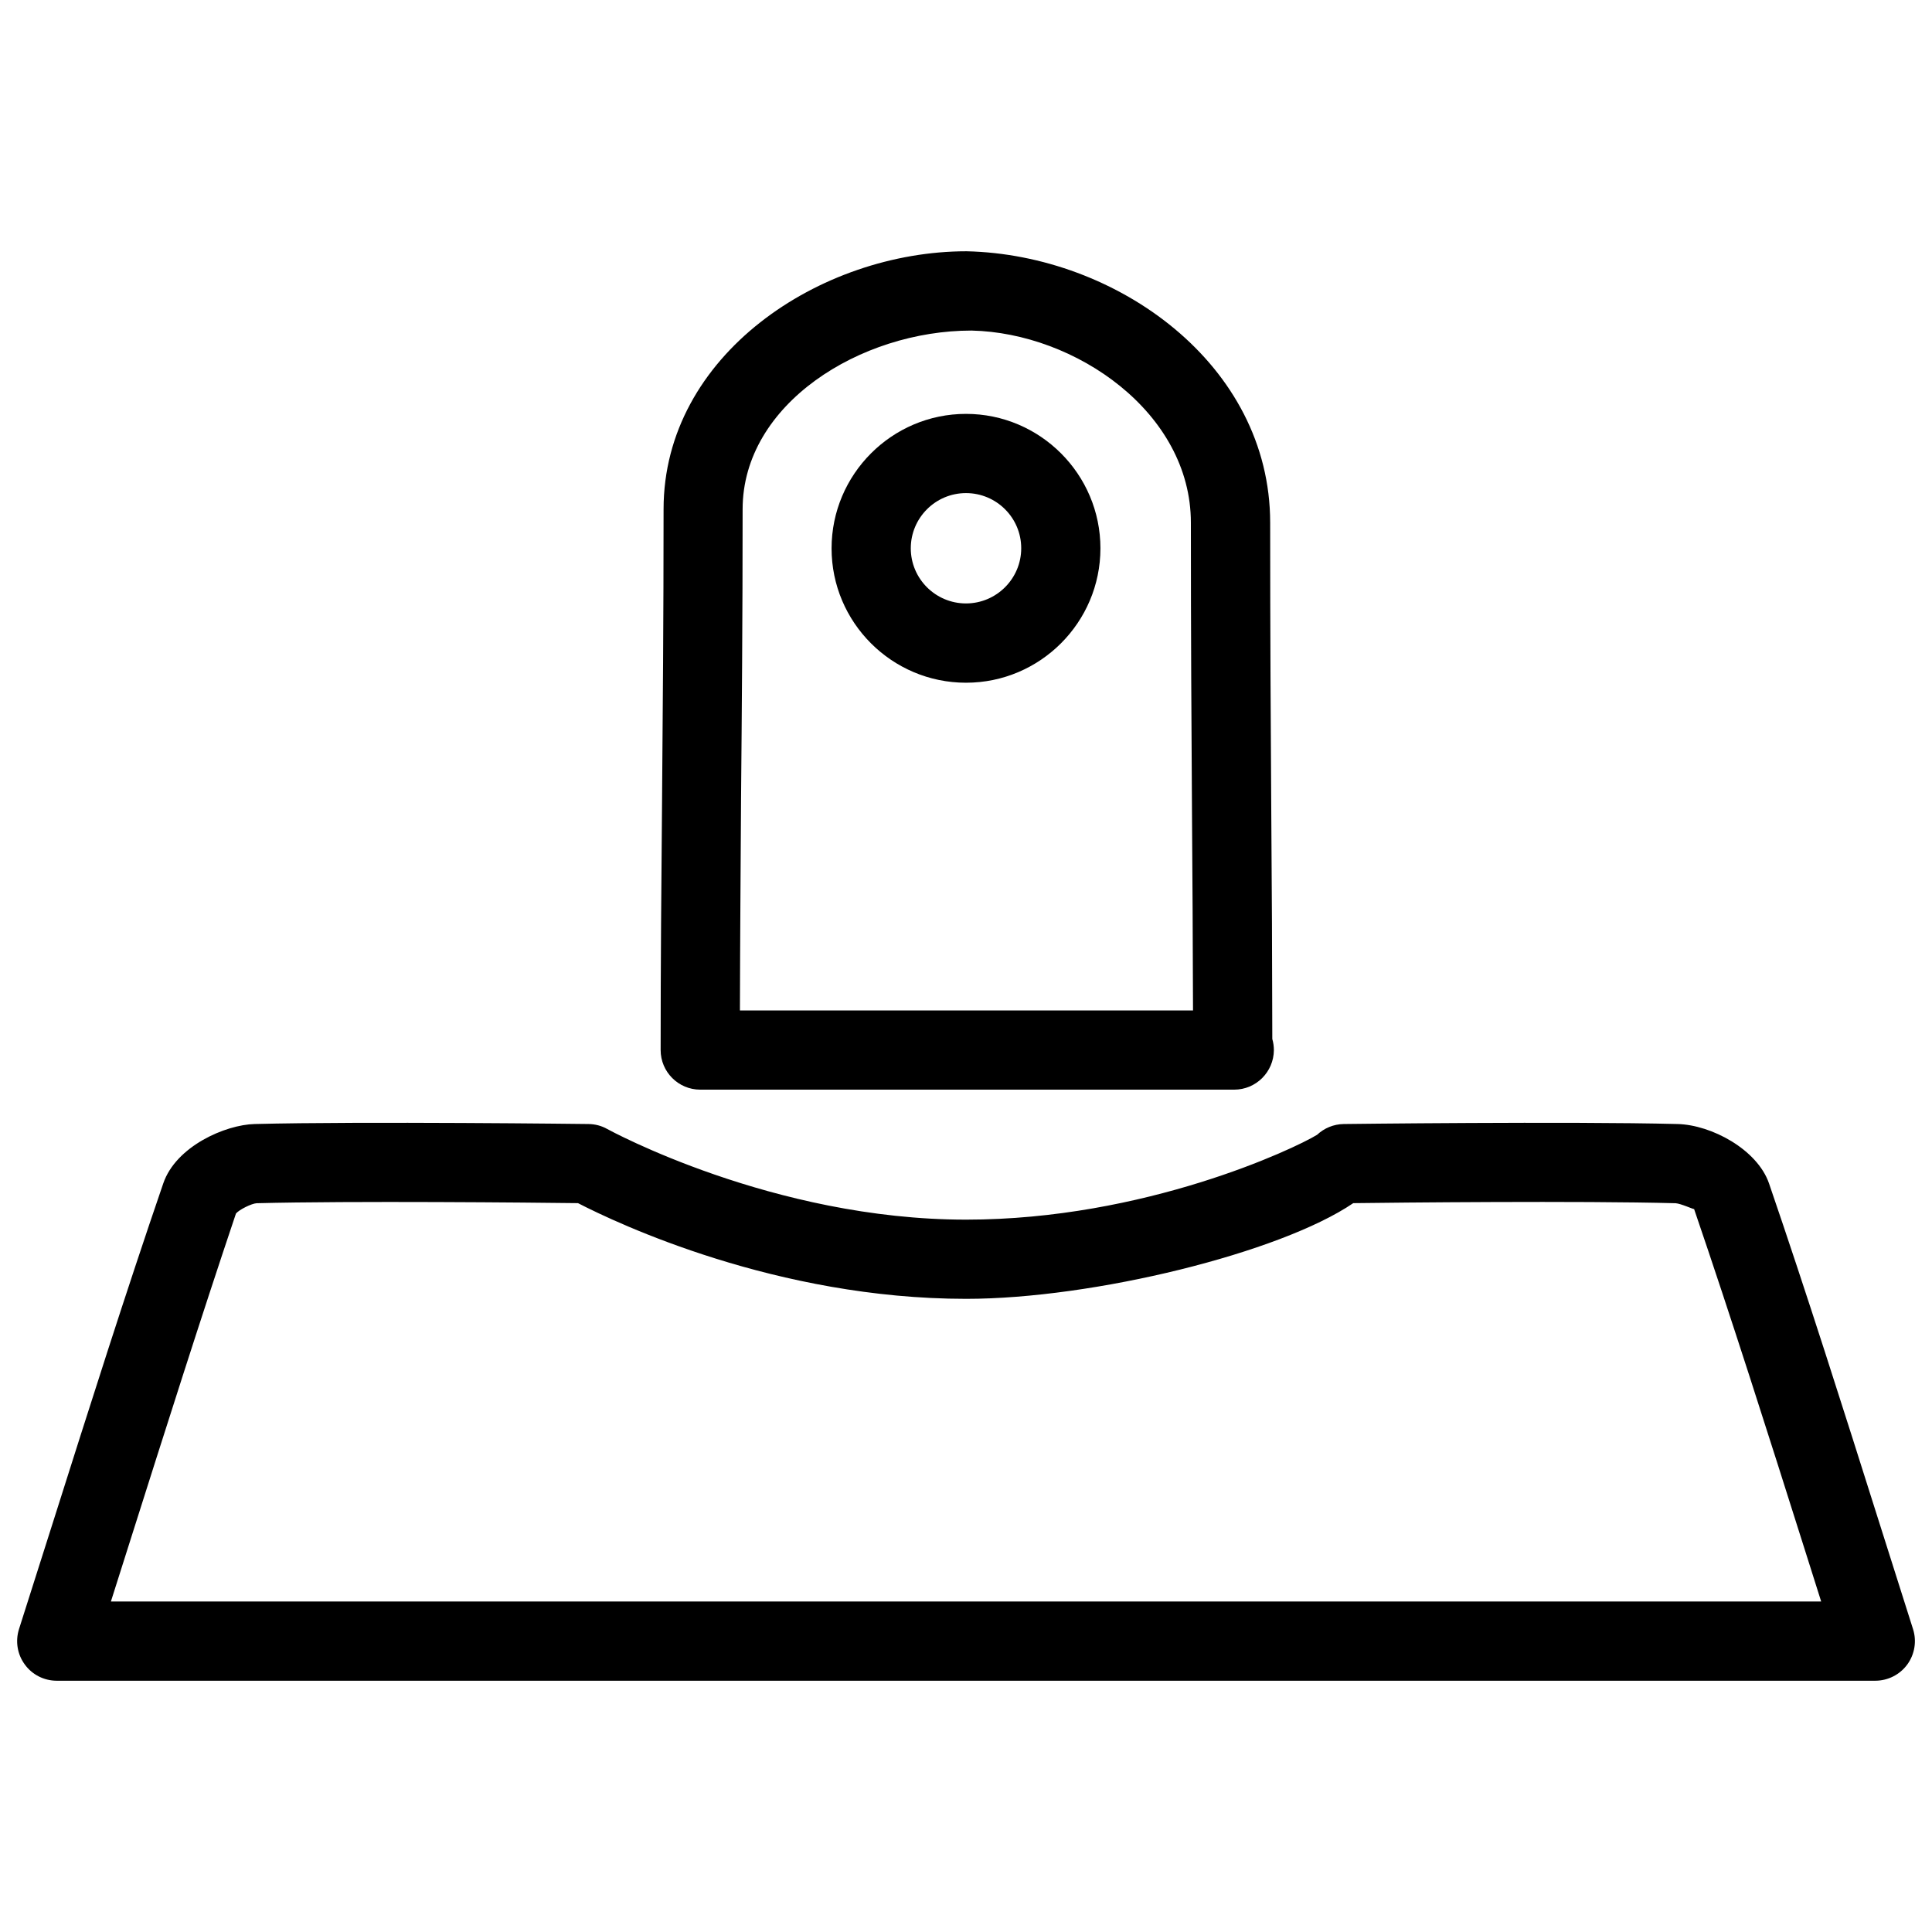 <?xml version="1.0" encoding="UTF-8"?>
<!-- Uploaded to: SVG Repo, www.svgrepo.com, Generator: SVG Repo Mixer Tools -->
<svg width="800px" height="800px" version="1.1" viewBox="144 144 512 512" xmlns="http://www.w3.org/2000/svg">
 <defs>
  <clipPath id="a">
   <path d="m148.09 441h503.81v149h-503.81z"/>
  </clipPath>
 </defs>
 <path d="m471.06 432.77c-0.105 0-0.273 0.02-0.418 0h-141.07c-5.793 0-10.496-4.703-10.496-10.496 0-23.469 0.188-44.609 0.379-66.48 0.188-23.469 0.398-47.801 0.398-76.852 0-40.871 41.523-68.352 80.293-68.352 39.801 0.883 80.461 29.977 80.461 71.918 0 29.895 0.148 53.719 0.293 76.453 0.148 19.859 0.25 38.898 0.273 60.375 0.273 0.945 0.418 1.93 0.418 2.961-0.039 5.773-4.719 10.473-10.531 10.473zm-130.97-20.992h120.07c-0.043-18.41-0.148-35.227-0.273-52.691-0.148-22.777-0.293-46.664-0.293-76.578 0-29.242-30.629-50.297-58.105-50.906h-0.043c-29.41 0-60.645 19.438-60.645 47.336 0 29.117-0.211 53.508-0.418 77.02-0.105 18.52-0.254 36.508-0.297 55.82z"/>
 <path d="m400 324.93c-19.648 0-35.625-15.977-35.625-35.602 0-19.629 15.996-35.645 35.625-35.645s35.625 15.996 35.625 35.625c-0.004 19.625-15.977 35.621-35.625 35.621zm0-50.254c-8.082 0-14.633 6.57-14.633 14.633s6.57 14.609 14.633 14.609 14.633-6.57 14.633-14.609c0.02-8.062-6.551-14.633-14.633-14.633z"/>
 <g clip-path="url(#a)">
  <path d="m640.96 589.41h-481.93c-3.336 0-6.508-1.594-8.461-4.305-1.996-2.707-2.539-6.191-1.531-9.383l9.07-28.527c9.844-31.047 19.145-60.414 29.156-89.574 3.359-9.844 16.457-15.555 24.227-15.742 28.758-0.734 88.441 0 88.461 0 1.742 0.02 3.465 0.461 4.977 1.324 0.441 0.23 43.875 24.016 95.094 24.016 47.316 0 86.949-18.766 93.016-22.484 1.867-1.742 4.324-2.812 7.074-2.856-0.02 0 59.637-0.734 88.48 0 8.941 0.23 21.074 6.719 24.203 15.703 10.117 29.516 19.523 59.219 29.473 90.688l8.711 27.48c1.008 3.168 0.441 6.656-1.531 9.363-1.977 2.703-5.144 4.297-8.484 4.297zm-467.57-20.992h453.24l-4.367-13.812c-9.91-31.301-19.27-60.836-29.305-90.184-0.316 0.02-3.527-1.469-4.914-1.555-25.273-0.672-74.375-0.168-85.418-0.02-19.312 13.141-68.832 25.359-102.59 25.359-50.234 0-92.387-19.965-102.86-25.359-11.586-0.148-60.059-0.629-85.164 0.02-1.363 0.082-4.617 1.699-5.481 2.731-9.363 27.816-18.621 57.035-28.422 87.938z"/>
 </g>
</svg>